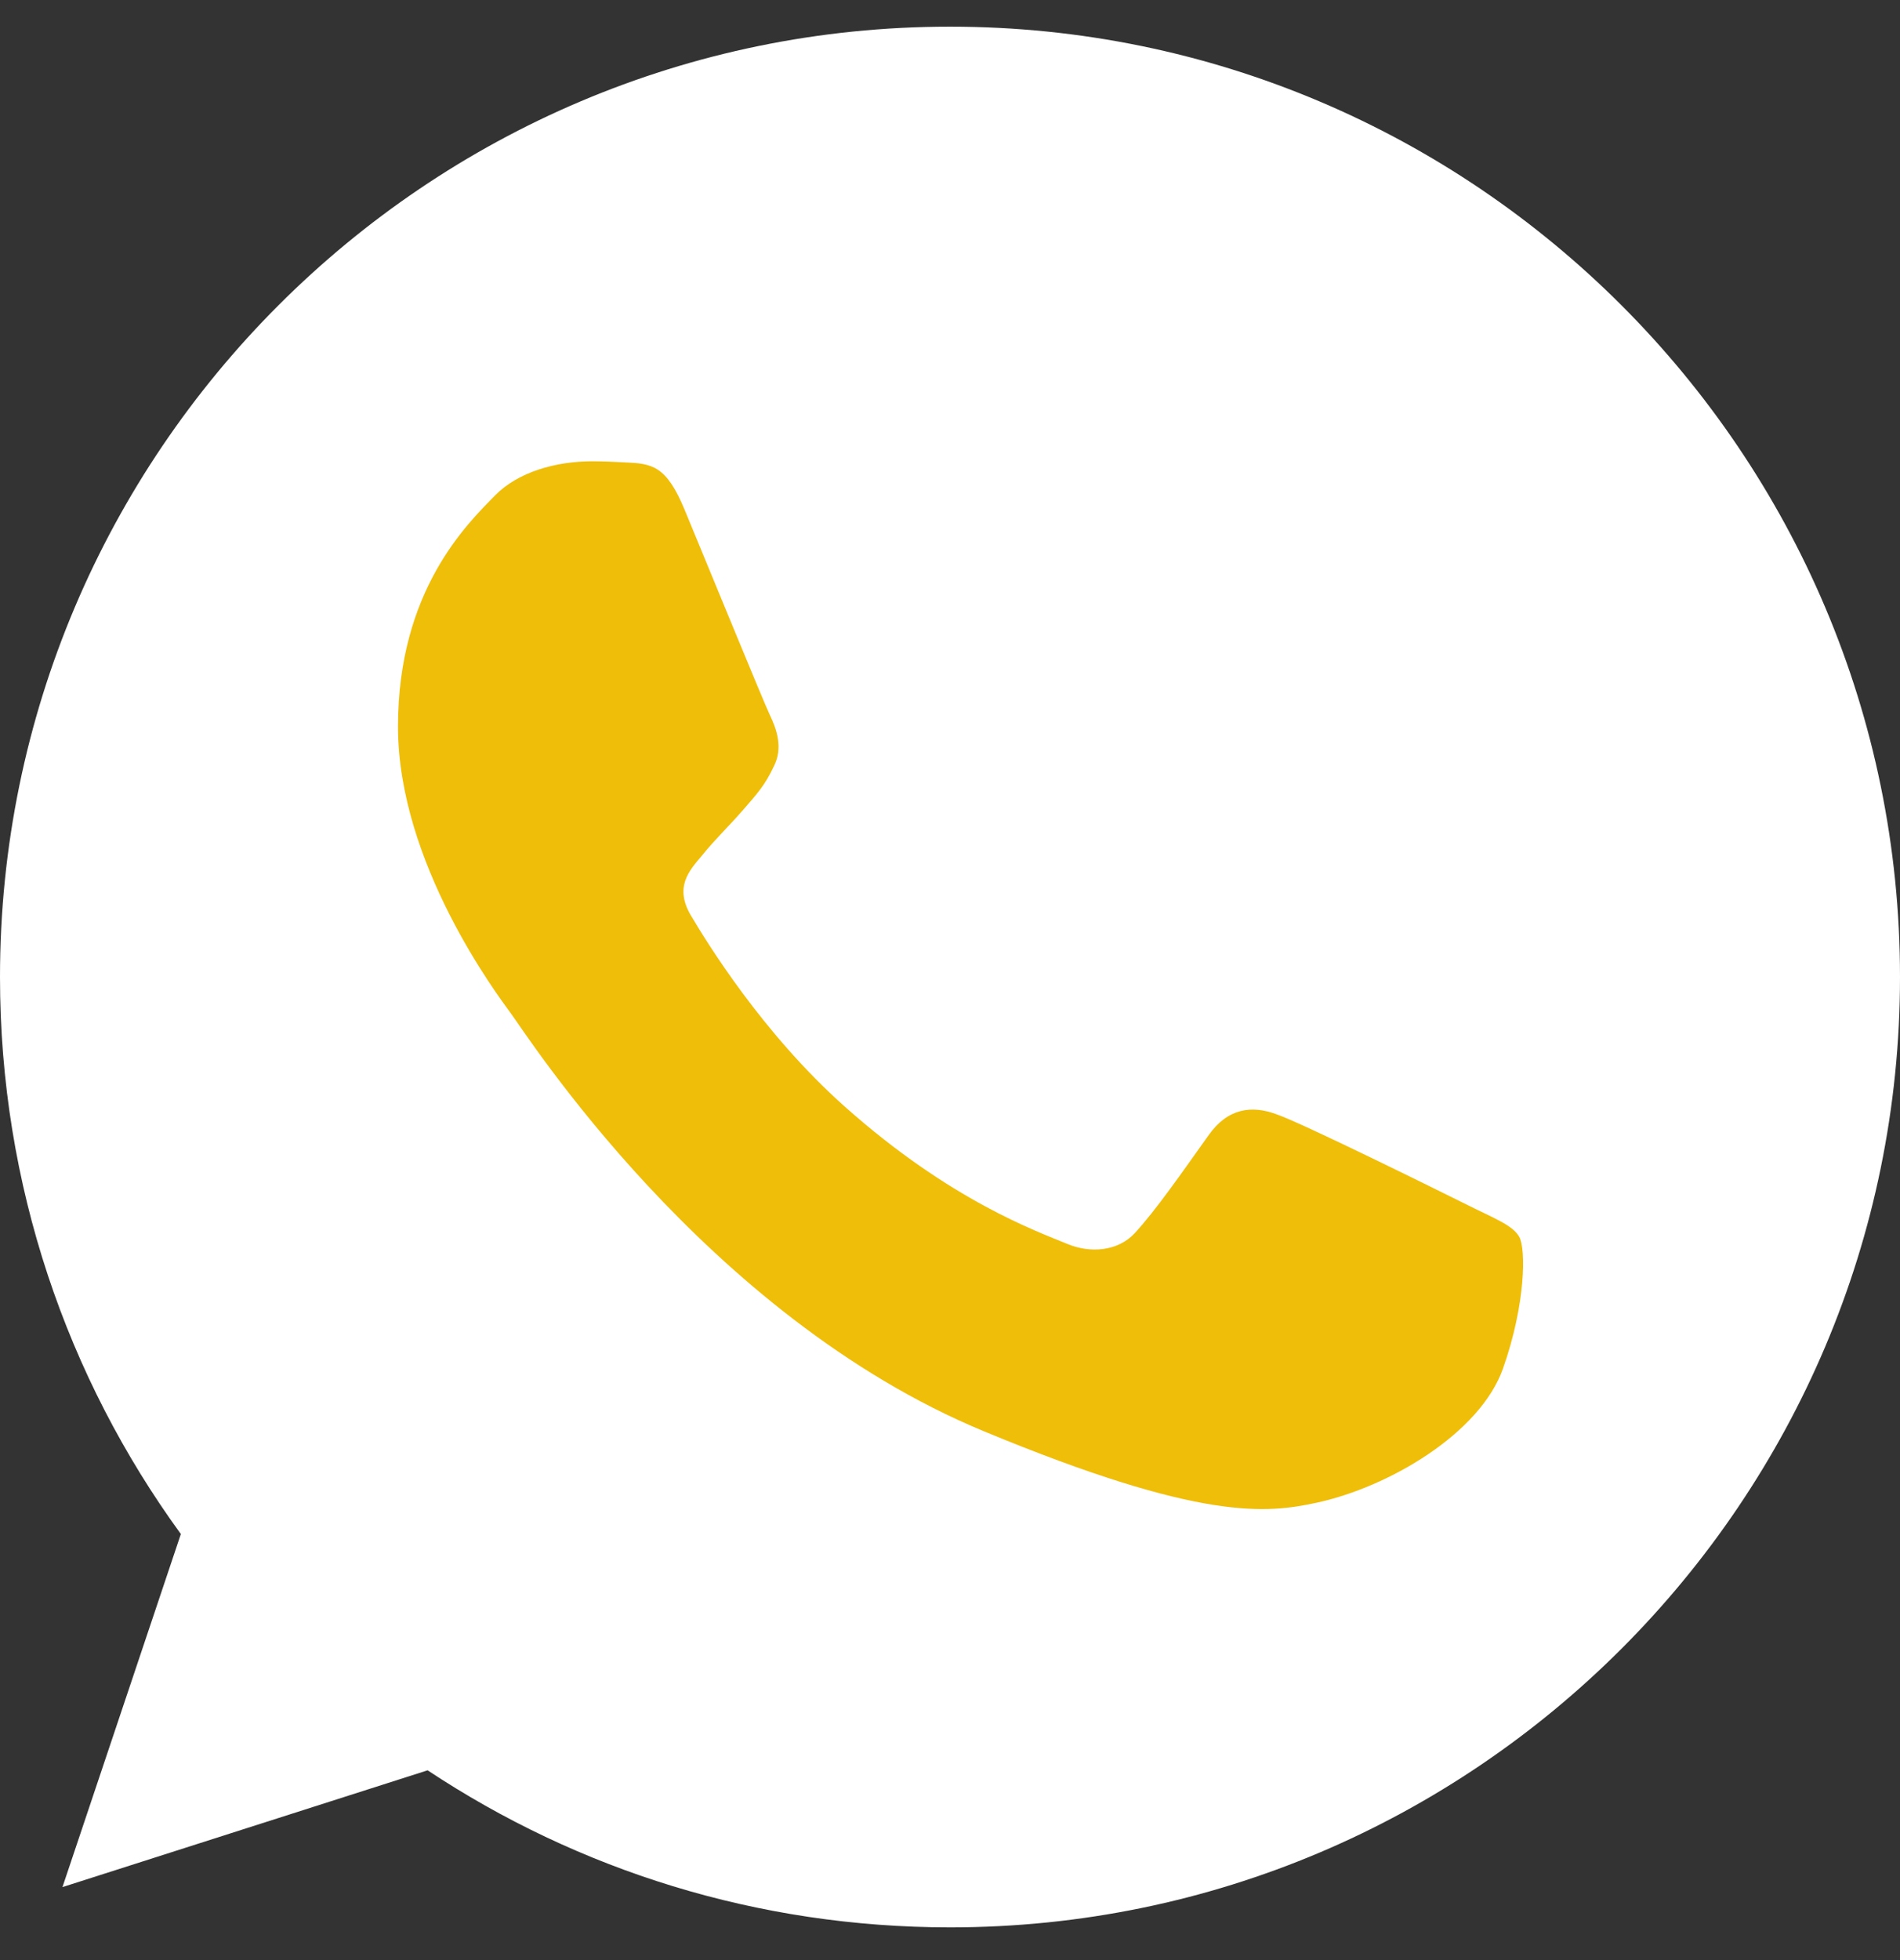 <svg width="32" height="33" viewBox="0 0 32 33" fill="none" xmlns="http://www.w3.org/2000/svg">
<rect x="0" y="0" width="32" height="33" fill="#333333" stroke="none"/>
<g clip-path="url(#clip0_5581_14442)">
<path d="M16.004 0.449H15.996C7.174 0.449 0 7.625 0 16.449C0 19.949 1.128 23.193 3.046 25.827L1.052 31.771L7.202 29.805C9.732 31.481 12.75 32.449 16.004 32.449C24.826 32.449 32 25.271 32 16.449C32 7.627 24.826 0.449 16.004 0.449Z" fill="white"/>
<path d="M25.313 23.042C24.927 24.132 23.395 25.036 22.173 25.3C21.337 25.478 20.245 25.62 16.569 24.096C11.867 22.148 8.839 17.37 8.603 17.06C8.377 16.75 6.703 14.53 6.703 12.234C6.703 9.938 7.869 8.82 8.339 8.34C8.725 7.946 9.363 7.766 9.975 7.766C10.173 7.766 10.351 7.776 10.511 7.784C10.981 7.804 11.217 7.832 11.527 8.574C11.913 9.504 12.853 11.8 12.965 12.036C13.079 12.272 13.193 12.592 13.033 12.902C12.883 13.222 12.751 13.364 12.515 13.636C12.279 13.908 12.055 14.116 11.819 14.408C11.603 14.662 11.359 14.934 11.631 15.404C11.903 15.864 12.843 17.398 14.227 18.63C16.013 20.22 17.461 20.728 17.979 20.944C18.365 21.104 18.825 21.066 19.107 20.766C19.465 20.38 19.907 19.74 20.357 19.11C20.677 18.658 21.081 18.602 21.505 18.762C21.937 18.912 24.223 20.042 24.693 20.276C25.163 20.512 25.473 20.624 25.587 20.822C25.699 21.02 25.699 21.95 25.313 23.042Z" fill="#EFBE09"/>
</g>
<defs>
<clipPath id="clip0_5581_14442">
<rect width="32" height="32" fill="white" transform="translate(0 0.449)"/>
</clipPath>
</defs>
</svg>
